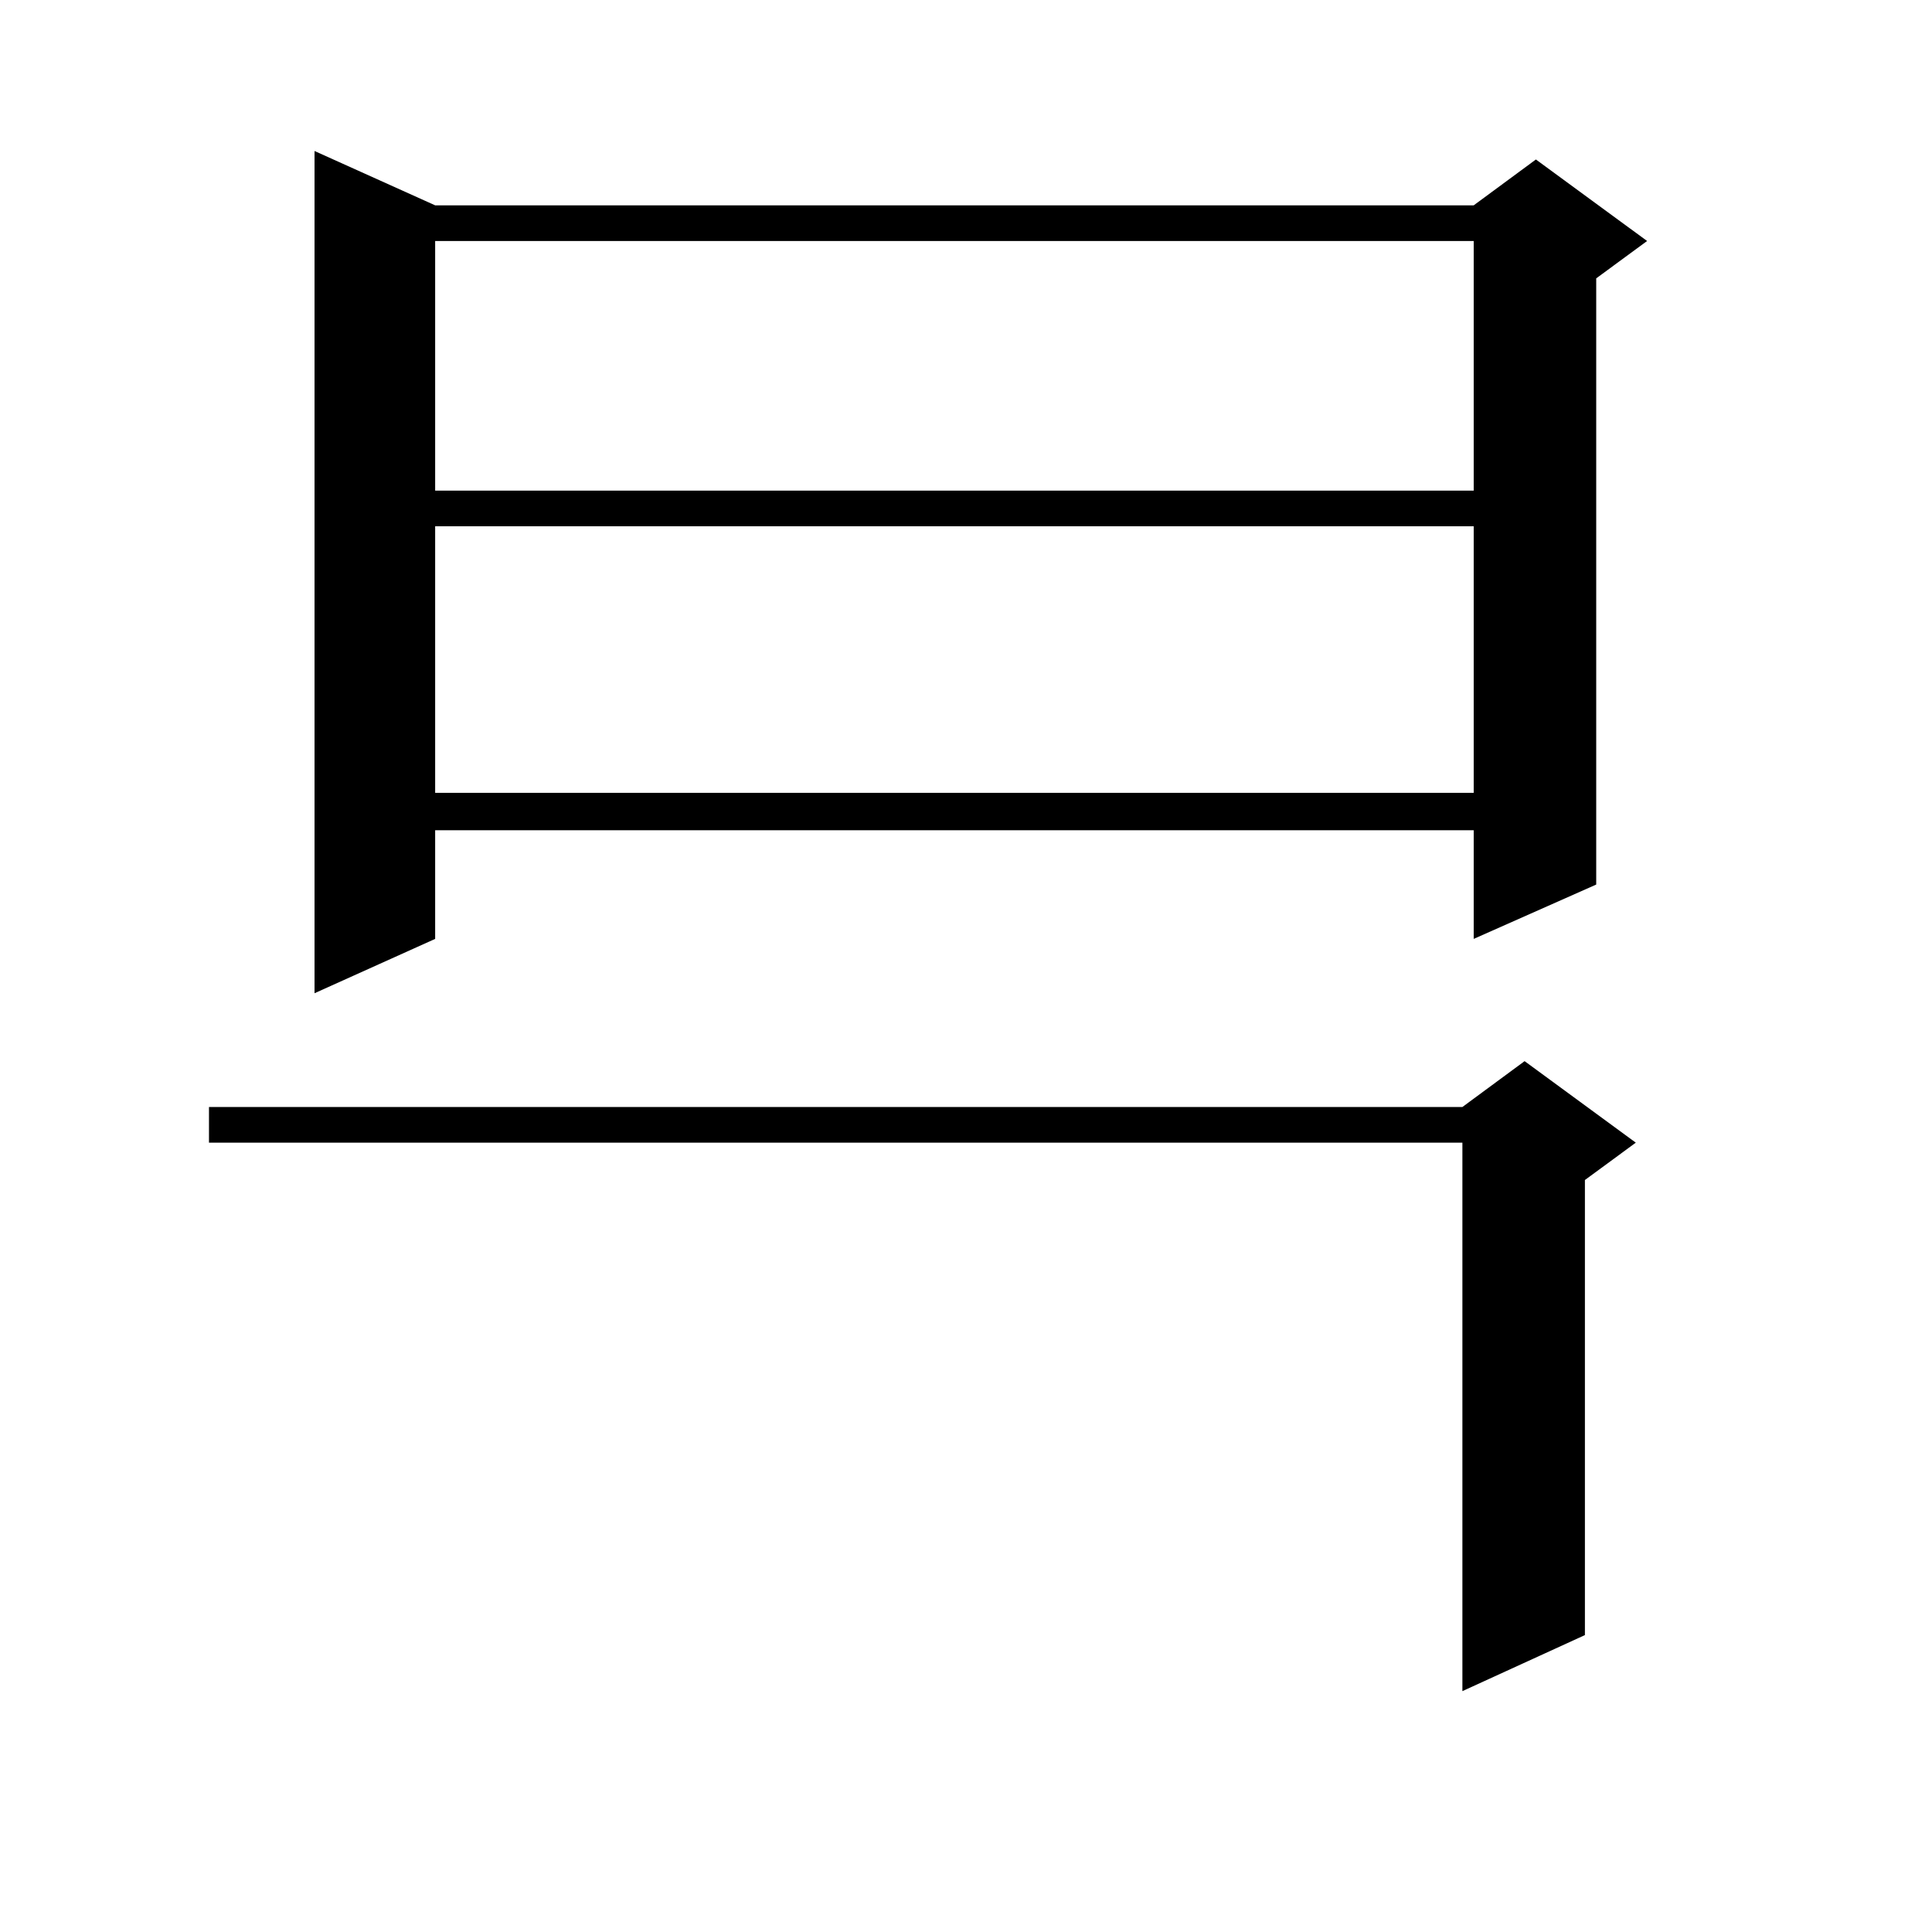<?xml version="1.0" encoding="utf-8"?>
<!-- Generator: Adobe Illustrator 16.0.0, SVG Export Plug-In . SVG Version: 6.00 Build 0)  -->
<!DOCTYPE svg PUBLIC "-//W3C//DTD SVG 1.1//EN" "http://www.w3.org/Graphics/SVG/1.1/DTD/svg11.dtd">
<svg version="1.1" id="图层_1" xmlns="http://www.w3.org/2000/svg" xmlns:xlink="http://www.w3.org/1999/xlink" x="0px" y="0px"
	 width="1000px" height="1000px" viewBox="0 0 1000 1000" enable-background="new 0 0 1000 1000" xml:space="preserve">
<path d="M846.687,591.438l-26.341,19.336V846.32l-63.413,29.004V591.438H108.168V572.98h648.765l32.194-23.73L846.687,591.438z
	 M225.238,106.281h537.548l32.194-23.73l57.56,42.188l-26.341,19.336v313.77l-63.413,28.125v-56.25H225.238v56.25l-62.438,28.125
	V78.156L225.238,106.281z M225.238,124.738v129.199h537.548V124.738H225.238z M225.238,272.395v137.988h537.548V272.395H225.238z"/>
</svg>
